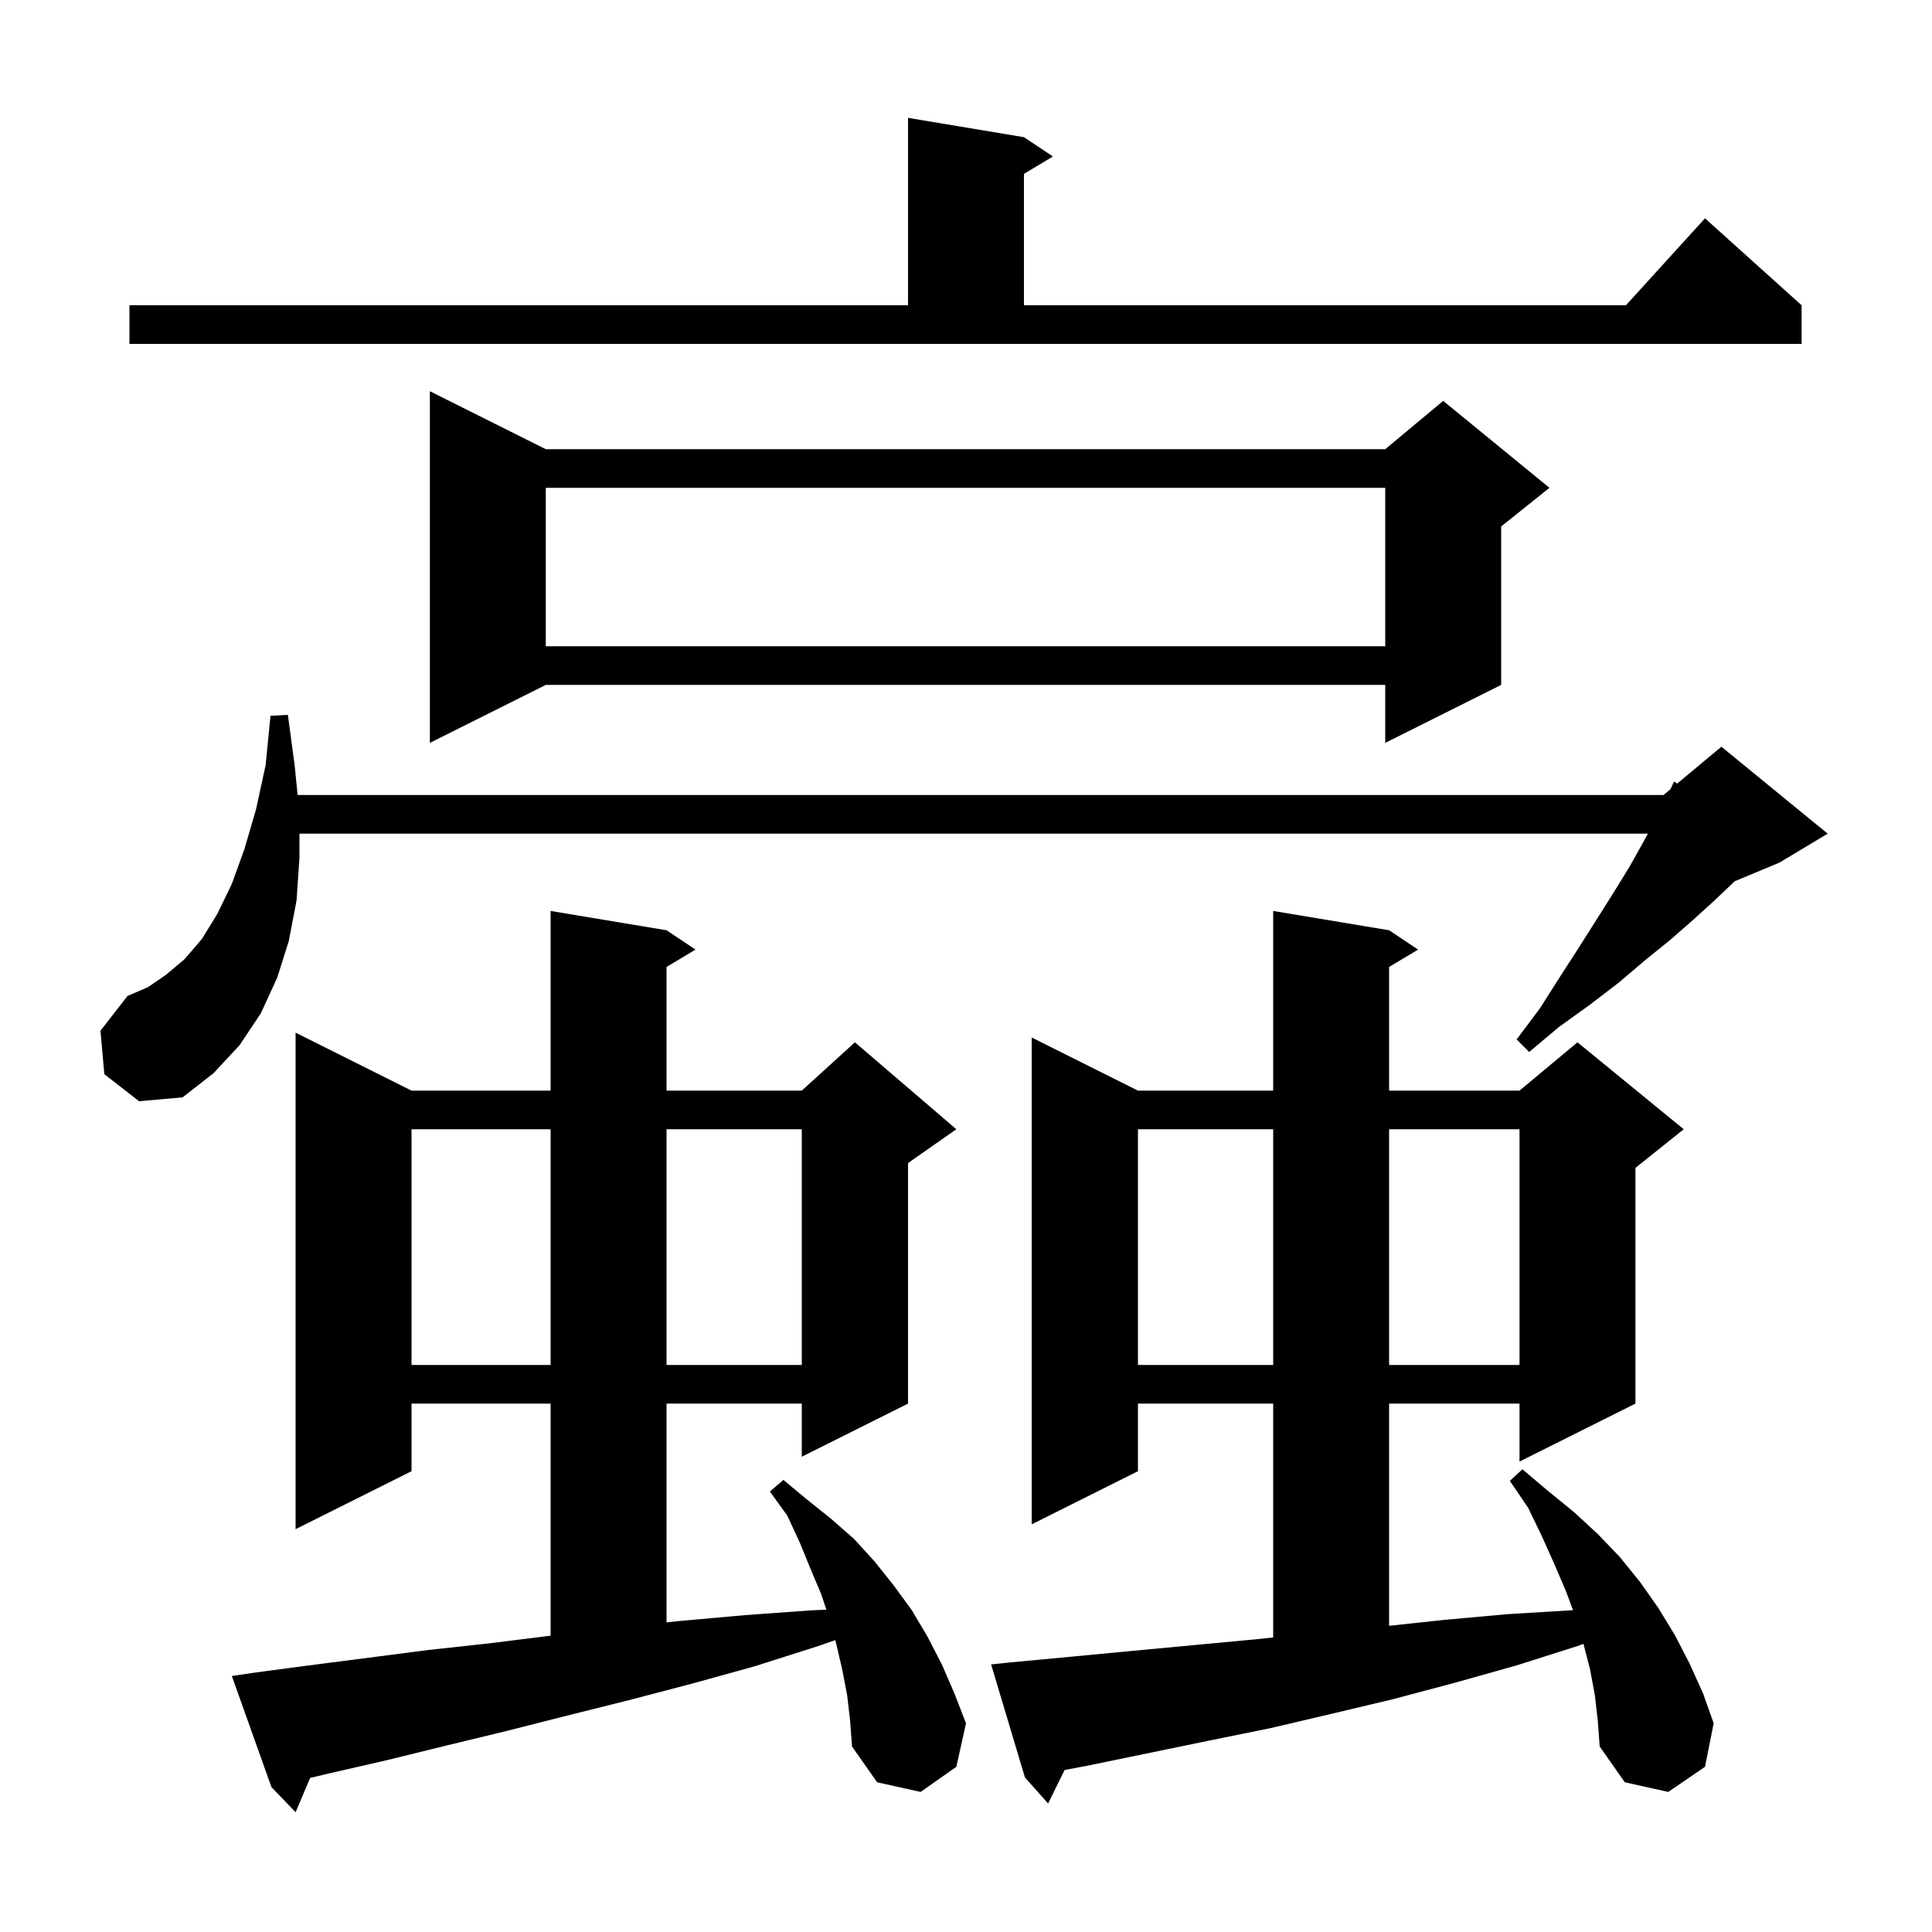 <svg xmlns="http://www.w3.org/2000/svg" xmlns:xlink="http://www.w3.org/1999/xlink" version="1.1" baseProfile="full" viewBox="0 0 200 200" width="200" height="200"><g fill="currentColor"><path d="M 87.7 175.5 L 87.2 172.9 L 86.6 170.3 L 86.462 169.786 L 84.7 170.4 L 78.1 172.5 L 71.6 174.3 L 65.1 176.0 L 58.7 177.6 L 52.4 179.2 L 46.2 180.7 L 40.1 182.2 L 34.0 183.6 L 32.106 184.049 L 30.6 187.6 L 28.1 185.0 L 24.0 173.5 L 26.0 173.2 L 32.0 172.4 L 44.4 170.8 L 50.8 170.1 L 57.0 169.325 L 57.0 145.3 L 42.6 145.3 L 42.6 152.3 L 30.6 158.3 L 30.6 106.9 L 42.6 112.9 L 57.0 112.9 L 57.0 94.3 L 69.0 96.3 L 72.0 98.3 L 69.0 100.1 L 69.0 112.9 L 83.0 112.9 L 88.5 107.9 L 99.0 116.9 L 94.0 120.4 L 94.0 145.3 L 83.0 150.8 L 83.0 145.3 L 69.0 145.3 L 69.0 167.946 L 70.4 167.8 L 77.1 167.2 L 84.0 166.7 L 85.545 166.634 L 85.0 165.0 L 83.9 162.4 L 82.8 159.7 L 81.5 156.9 L 79.7 154.4 L 81.1 153.2 L 83.5 155.2 L 86.0 157.2 L 88.4 159.3 L 90.5 161.6 L 92.5 164.1 L 94.4 166.7 L 96.0 169.4 L 97.5 172.3 L 98.8 175.3 L 100.0 178.4 L 99.0 182.9 L 95.3 185.5 L 90.8 184.5 L 88.2 180.8 L 88.0 178.1 Z M 165.1 175.5 L 164.6 172.8 L 163.919 170.174 L 163.3 170.4 L 157.0 172.4 L 150.6 174.2 L 144.2 175.9 L 137.9 177.4 L 131.5 178.9 L 125.1 180.2 L 112.5 182.8 L 110.208 183.23 L 108.5 186.7 L 106.1 184.0 L 102.6 172.3 L 104.5 172.1 L 110.9 171.5 L 117.2 170.9 L 130.0 169.7 L 131.8 169.506 L 131.8 145.3 L 117.8 145.3 L 117.8 152.3 L 106.8 157.8 L 106.8 107.4 L 117.8 112.9 L 131.8 112.9 L 131.8 94.3 L 143.8 96.3 L 146.8 98.3 L 143.8 100.1 L 143.8 112.9 L 157.3 112.9 L 163.3 107.9 L 174.3 116.9 L 169.3 120.9 L 169.3 145.3 L 157.3 151.3 L 157.3 145.3 L 143.8 145.3 L 143.8 168.303 L 149.4 167.7 L 156.0 167.1 L 162.6 166.7 L 162.837 166.689 L 162.1 164.7 L 160.9 161.9 L 159.6 159.0 L 158.2 156.1 L 156.3 153.3 L 157.6 152.1 L 160.2 154.3 L 162.9 156.5 L 165.4 158.8 L 167.7 161.2 L 169.8 163.8 L 171.7 166.5 L 173.4 169.3 L 174.9 172.2 L 176.3 175.3 L 177.4 178.4 L 176.5 182.9 L 172.7 185.5 L 168.2 184.5 L 165.6 180.8 L 165.4 178.1 Z M 117.8 116.9 L 117.8 141.3 L 131.8 141.3 L 131.8 116.9 Z M 143.8 116.9 L 143.8 141.3 L 157.3 141.3 L 157.3 116.9 Z M 42.6 116.9 L 42.6 141.3 L 57.0 141.3 L 57.0 116.9 Z M 69.0 116.9 L 69.0 141.3 L 83.0 141.3 L 83.0 116.9 Z M 10.8 111.2 L 10.4 106.7 L 13.2 103.1 L 15.3 102.2 L 17.2 100.9 L 19.1 99.3 L 20.9 97.2 L 22.5 94.6 L 24.0 91.5 L 25.3 87.9 L 26.5 83.8 L 27.5 79.2 L 28.0 74.1 L 29.8 74.0 L 30.5 79.2 L 30.81 82.3 L 172.2 82.3 L 172.922 81.699 L 173.3 80.9 L 173.618 81.118 L 178.2 77.3 L 189.2 86.3 L 184.2 89.3 L 179.571 91.229 L 179.5 91.3 L 177.5 93.2 L 175.3 95.2 L 172.9 97.3 L 170.3 99.4 L 167.6 101.7 L 164.6 104.0 L 161.4 106.3 L 158.3 108.9 L 157.0 107.6 L 159.4 104.4 L 161.5 101.1 L 163.5 98.0 L 165.4 95.0 L 167.1 92.3 L 168.7 89.7 L 170.1 87.2 L 170.591 86.3 L 31.0 86.3 L 31.0 88.8 L 30.7 93.2 L 29.9 97.4 L 28.7 101.2 L 27.0 104.9 L 24.8 108.2 L 22.1 111.1 L 18.9 113.6 L 14.4 114.0 Z M 56.5 46.5 L 143.4 46.5 L 149.4 41.5 L 160.4 50.5 L 155.4 54.5 L 155.4 70.9 L 143.4 76.9 L 143.4 70.9 L 56.5 70.9 L 44.5 76.9 L 44.5 40.5 Z M 56.5 50.5 L 56.5 66.9 L 143.4 66.9 L 143.4 50.5 Z M 13.4 31.6 L 94.0 31.6 L 94.0 12.2 L 106.0 14.2 L 109.0 16.2 L 106.0 18.0 L 106.0 31.6 L 168.318 31.6 L 176.5 22.6 L 186.5 31.6 L 186.5 35.6 L 13.4 35.6 Z "/></g></svg>